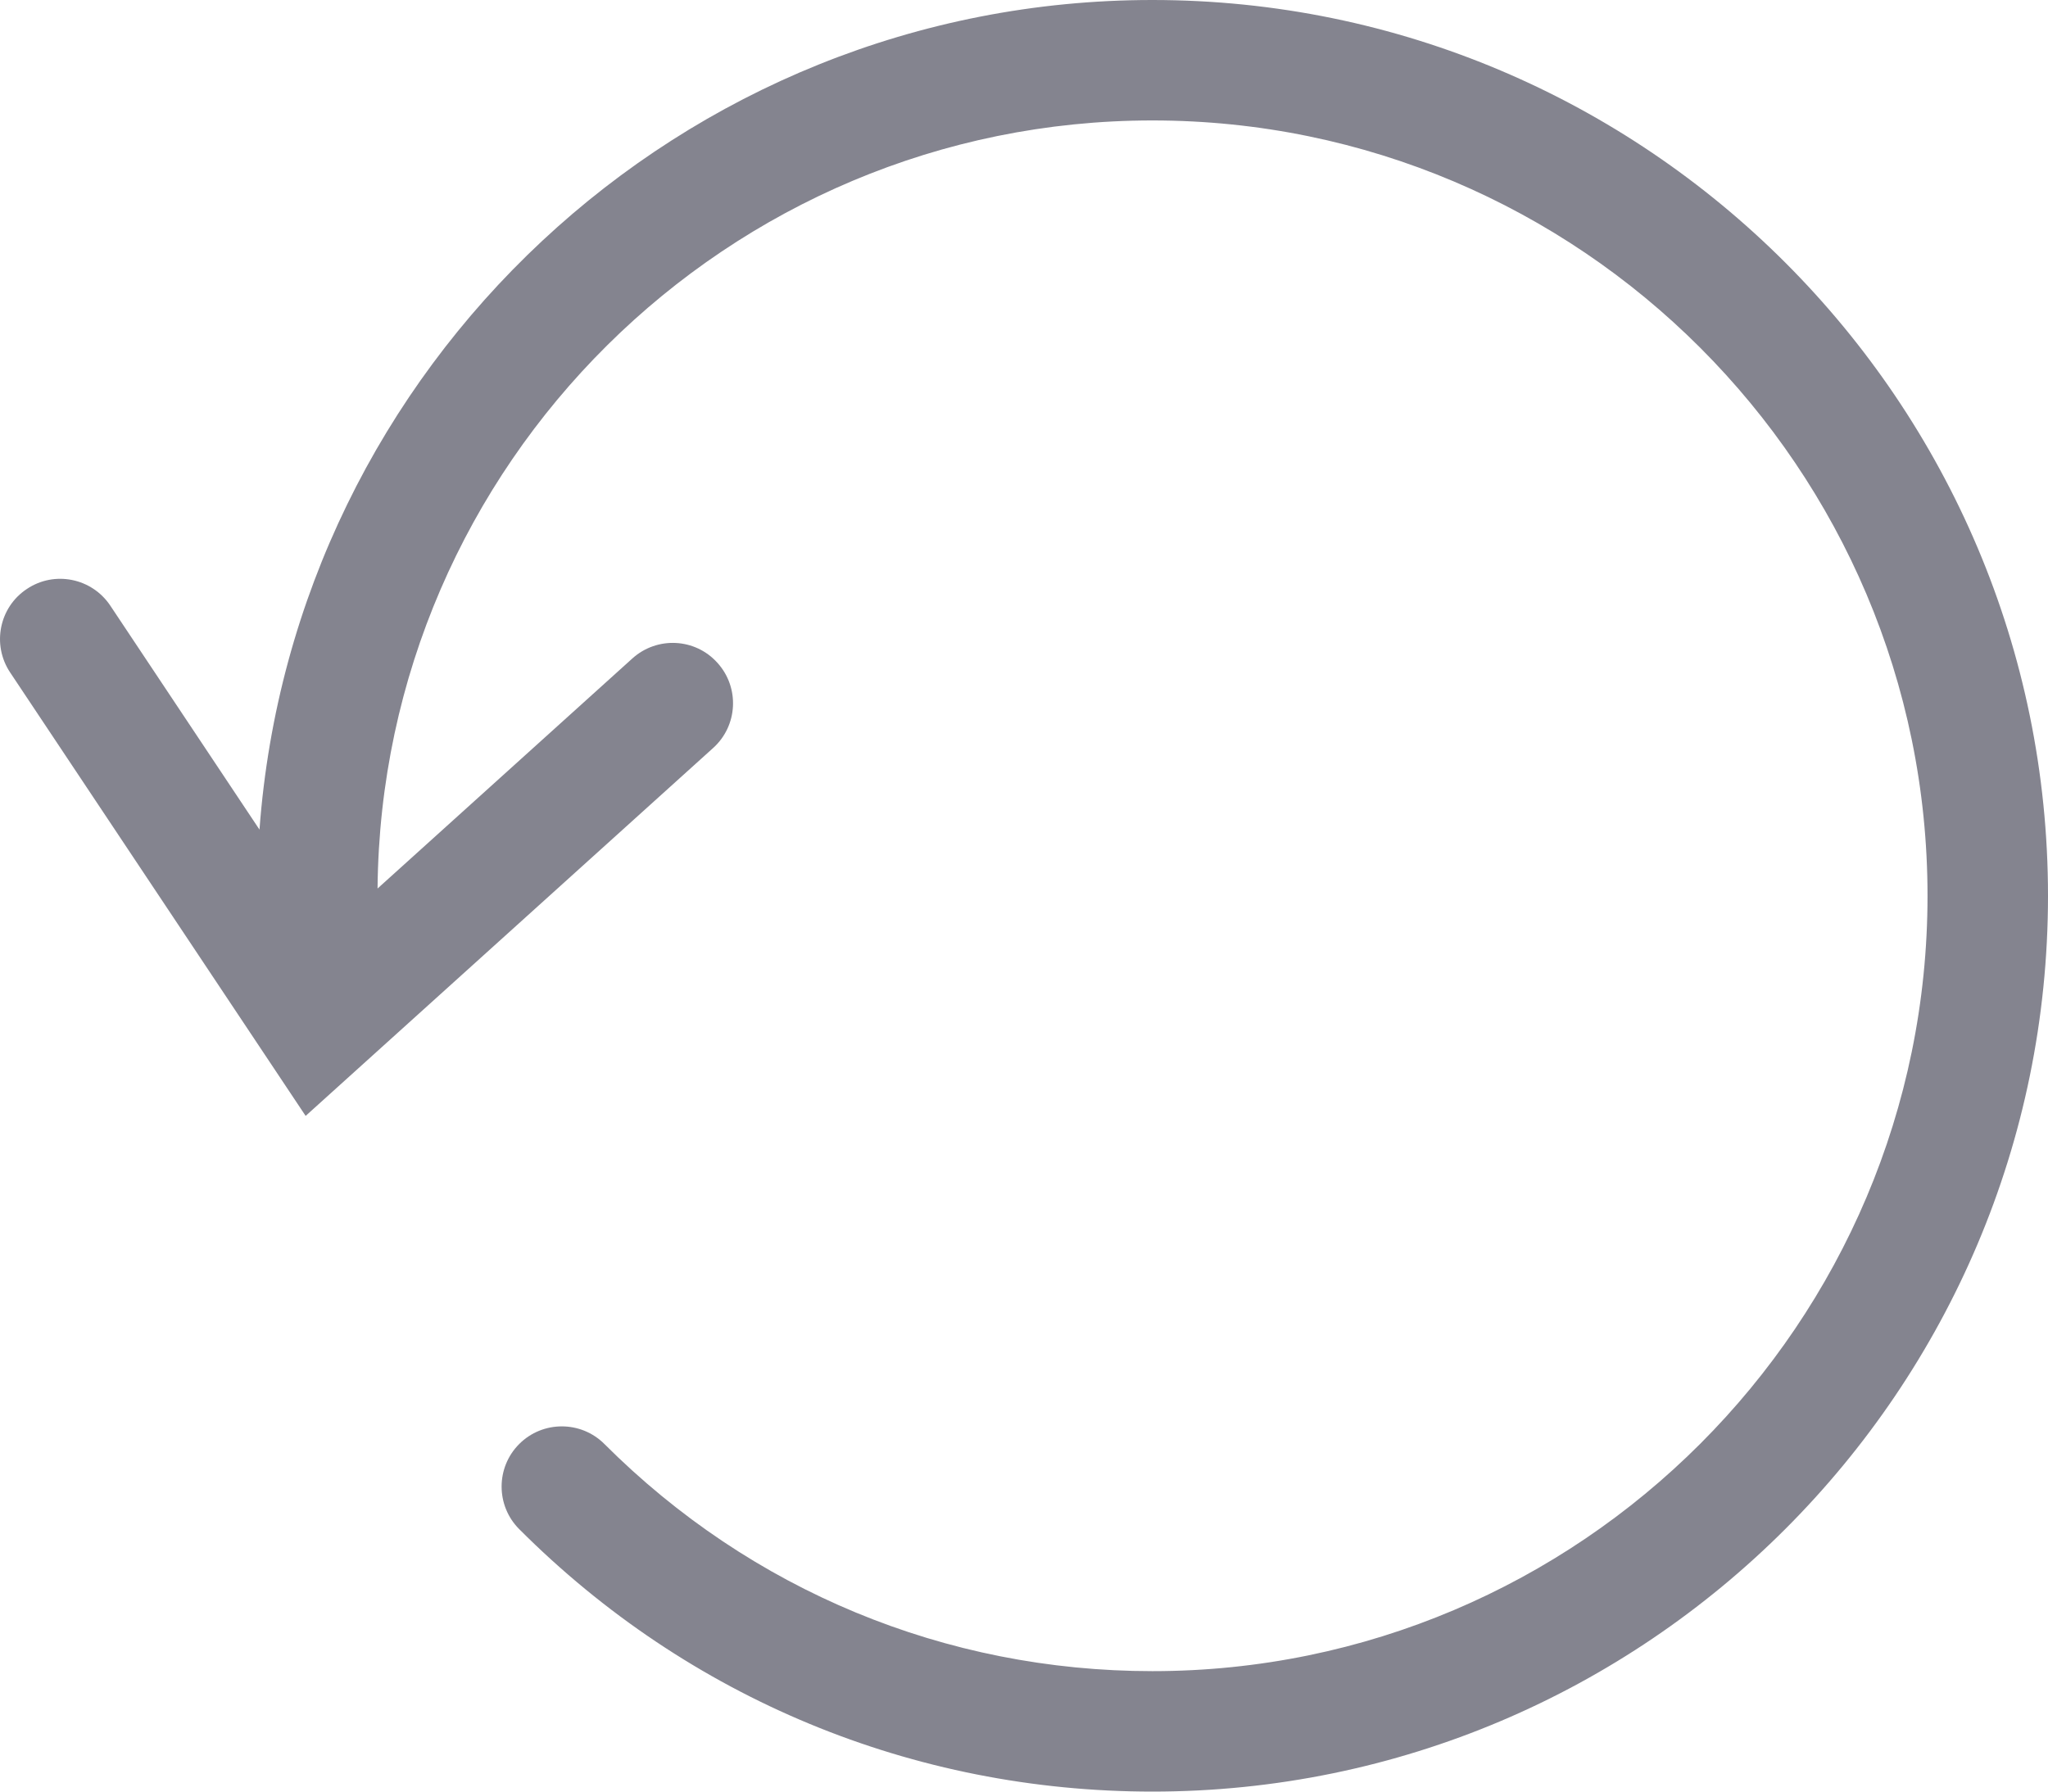 <?xml version="1.0" encoding="utf-8"?>
<!-- Generator: Adobe Illustrator 16.0.0, SVG Export Plug-In . SVG Version: 6.00 Build 0)  -->
<!DOCTYPE svg PUBLIC "-//W3C//DTD SVG 1.1//EN" "http://www.w3.org/Graphics/SVG/1.1/DTD/svg11.dtd">
<svg version="1.1" id="Layer_1" xmlns="http://www.w3.org/2000/svg" xmlns:xlink="http://www.w3.org/1999/xlink" x="0px" y="0px"
	 width="17px" height="14.875px" viewBox="0 0 17 14.875" enable-background="new 0 0 17 14.875" xml:space="preserve">
<path fill="#84848F" d="M9.566,14.875c-1.985,0-3.852-0.773-5.256-2.179c-0.195-0.195-0.195-0.512,0-0.707s0.512-0.195,0.707,0
	c1.216,1.216,2.831,1.886,4.549,1.886c3.548,0,6.434-2.888,6.434-6.438C16,3.888,13.114,1,9.566,1c-3.527,0-6.4,2.855-6.432,6.377
	l2.115-1.91c0.205-0.185,0.521-0.17,0.706,0.036C6.141,5.708,6.125,6.025,5.92,6.21L2.537,9.265L0.084,5.583
	c-0.153-0.23-0.091-0.541,0.139-0.693c0.229-0.154,0.54-0.091,0.693,0.139l1.238,1.859C2.437,3.042,5.653,0,9.566,0
	C13.665,0,17,3.337,17,7.438C17,11.539,13.665,14.875,9.566,14.875z"/>
</svg>
